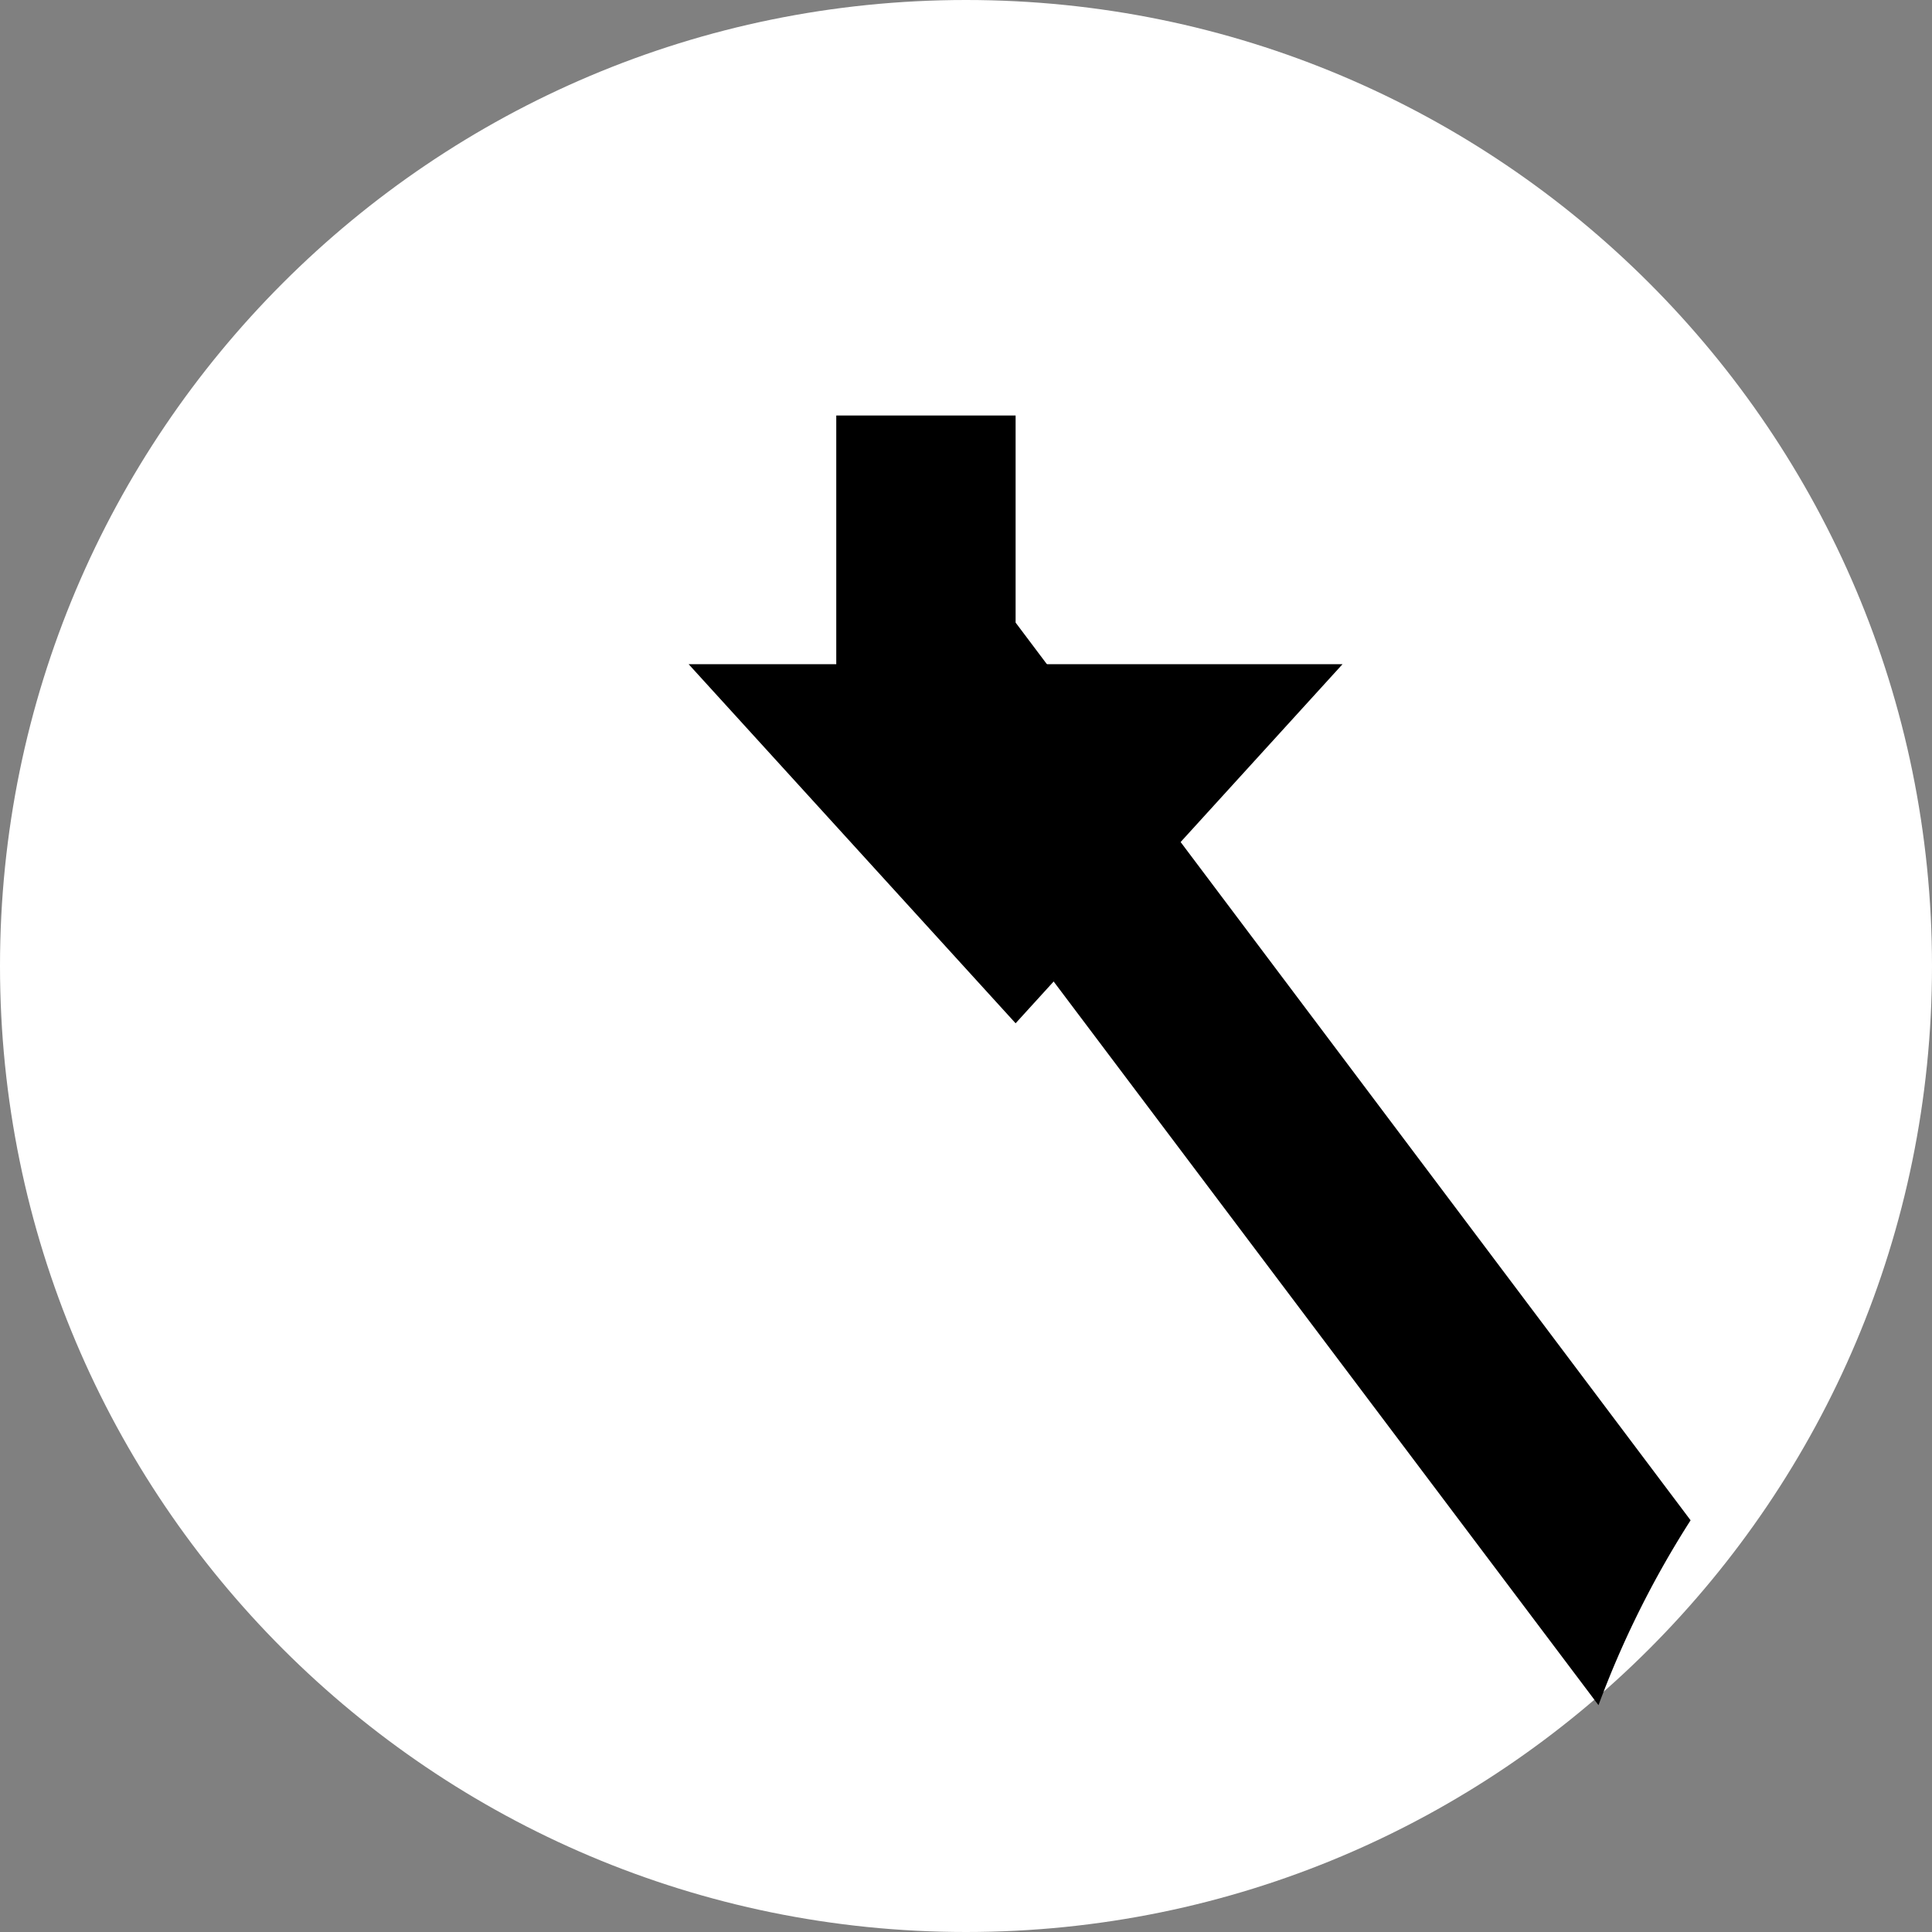 <?xml version="1.0" encoding="UTF-8"?>
<svg width="40" height="40" viewBox="0 0 40 40" fill="none" xmlns="http://www.w3.org/2000/svg">
  <rect x="0" y="0" width="40" height="40" fill="#808080" stroke="none"/>
  <path d="M20 40c11.046 0 20-8.954 20-20S31.046 0 20 0 0 8.954 0 20s8.954 20 20 20Z" fill="white"/>
  <path d="M33.095 35.304 17.314 14.343v-5.74h3.713v4.287l13.975 18.586a19.916 19.916 0 0 0-1.907 3.828Z" fill="black"/>
  <path d="m27.797 13.75-6.77 7.436-6.77-7.435h13.54Z" fill="black"/>
</svg>

